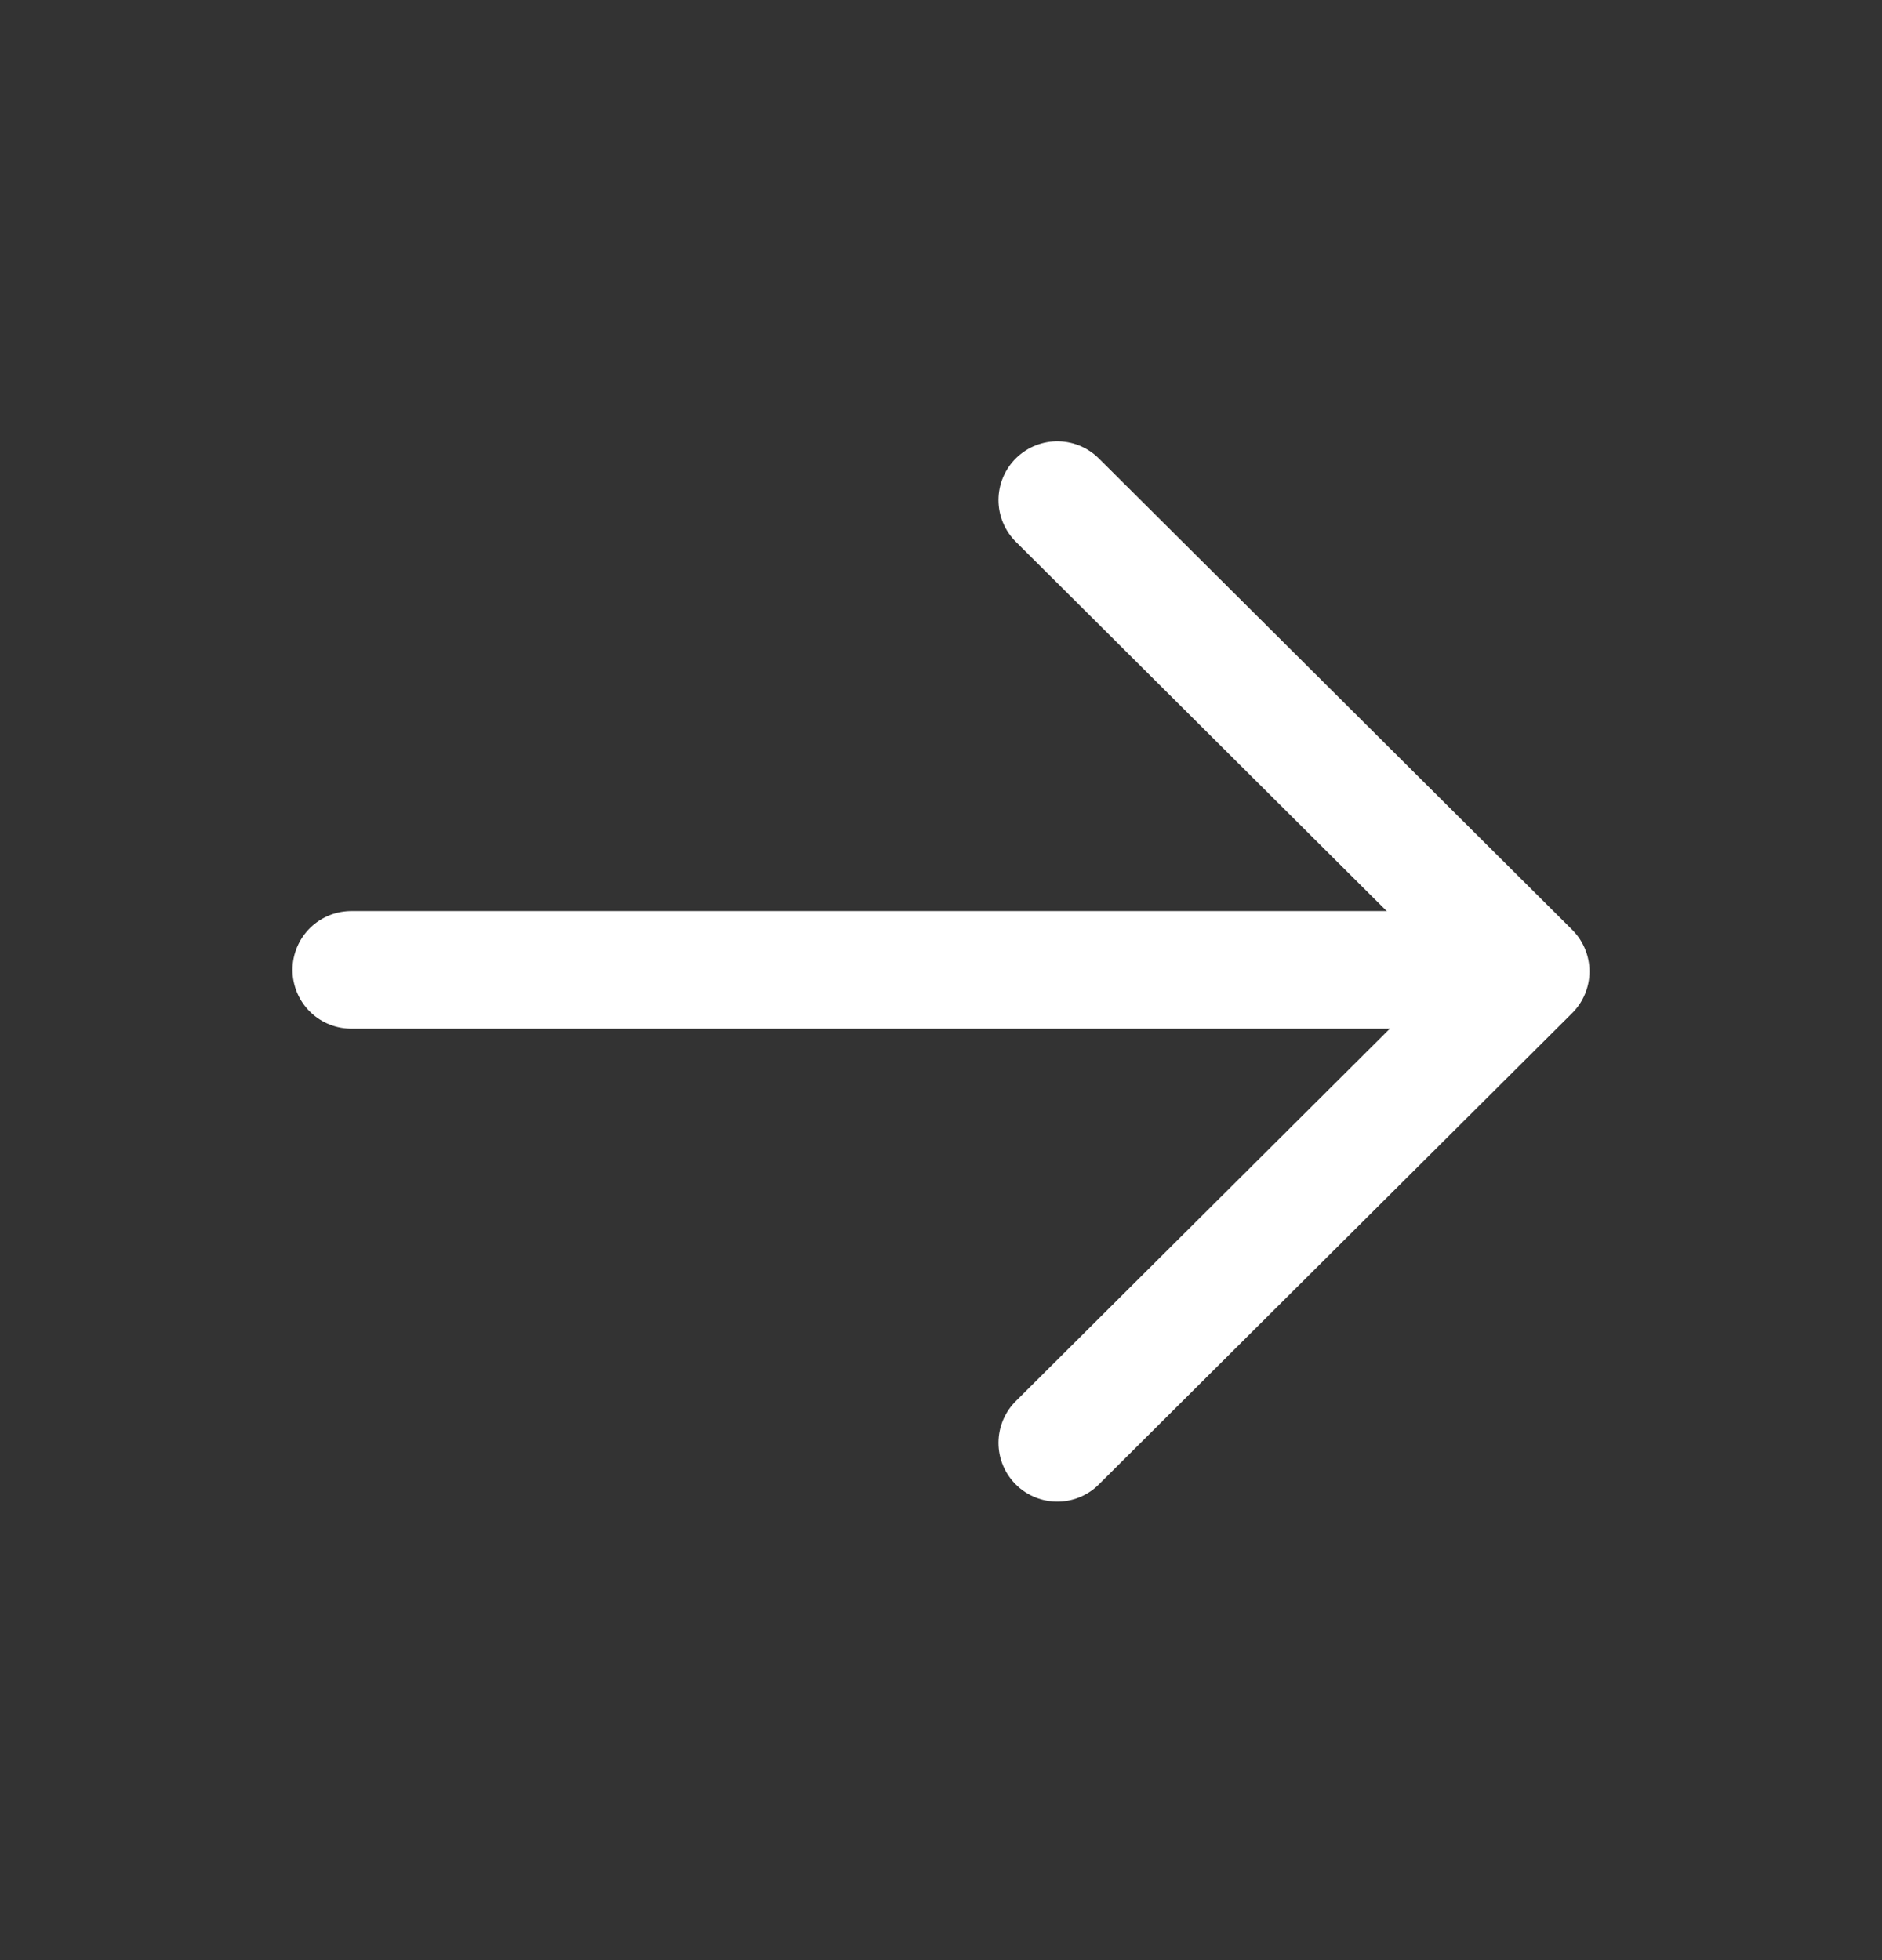 <svg xmlns="http://www.w3.org/2000/svg" width="24" height="25" viewBox="0 0 24 25" fill="none"><rect x="0" y="0" width="24" height="25" fill="#333333" stroke="none"/><path d="M4.48 12.37H19.47" stroke="white" stroke-width="1.5" stroke-linecap="round" stroke-linejoin="round"></path><path d="M13.483 6.378L19.52 12.39L13.483 18.402" stroke="white" stroke-width="1.5" stroke-linecap="round" stroke-linejoin="round"></path></svg>